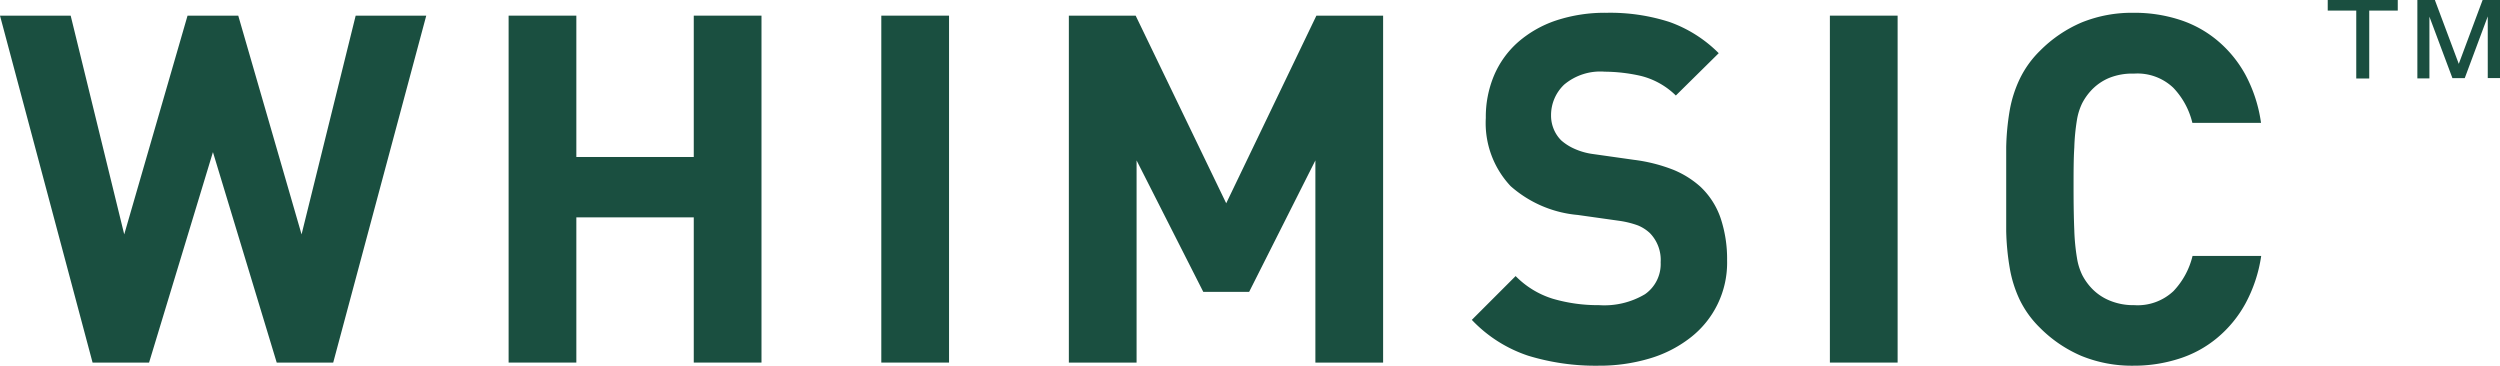 <svg xmlns="http://www.w3.org/2000/svg" width="271.67" height="39.72" viewBox="0 0 271.67 39.72">
  <defs>
    <style>
      .cls-1 {
        fill: #1a4f40;
      }
    </style>
  </defs>
  <g id="レイヤー_2" data-name="レイヤー 2">
    <g id="レイヤー_1-2" data-name="レイヤー 1">
      <g>
        <polygon class="cls-1" points="32.77 25.47 25.89 1.7 20.38 1.7 13.5 25.47 7.68 1.7 0 1.7 10.06 39.4 16.2 39.4 23.14 16.53 30.07 39.4 36.21 39.4 46.32 1.7 38.65 1.7 32.77 25.47"/>
        <polygon class="cls-1" points="75.39 17.06 62.63 17.06 62.63 1.7 55.27 1.7 55.27 39.4 62.63 39.4 62.63 23.62 75.39 23.62 75.39 39.4 82.75 39.4 82.75 1.7 75.39 1.7 75.39 17.06"/>
        <rect class="cls-1" x="95.77" y="1.7" width="7.36" height="37.7"/>
        <polygon class="cls-1" points="133.25 22.09 123.41 1.7 116.15 1.7 116.15 39.4 123.51 39.4 123.51 17.43 130.76 31.72 135.74 31.72 142.94 17.43 142.94 39.4 150.3 39.4 150.3 1.7 143.05 1.7 133.25 22.09"/>
        <path class="cls-1" d="M184.77,20.28a10.19,10.19,0,0,0-2.91-1.82,17.67,17.67,0,0,0-4.29-1.09l-4.45-.63a7.22,7.22,0,0,1-2-.56,5.61,5.61,0,0,1-1.46-.92,3.74,3.74,0,0,1-.84-1.28,3.81,3.81,0,0,1-.27-1.42,4.57,4.57,0,0,1,1.43-3.37,6.1,6.1,0,0,1,4.4-1.4,18.09,18.09,0,0,1,3.89.45,8.24,8.24,0,0,1,3.84,2.14l4.66-4.6a14.35,14.35,0,0,0-5.35-3.39,21,21,0,0,0-6.83-1,16.87,16.87,0,0,0-5.51.84,12.17,12.17,0,0,0-4.13,2.36,10.09,10.09,0,0,0-2.59,3.6,11.59,11.59,0,0,0-.9,4.63,10,10,0,0,0,2.7,7.41,12.69,12.69,0,0,0,7.3,3.13L176,24a10.07,10.07,0,0,1,2,.5,4.31,4.31,0,0,1,1.29.83,4.17,4.17,0,0,1,1.17,3.17,4,4,0,0,1-1.7,3.47,8.64,8.64,0,0,1-5,1.19,17.42,17.42,0,0,1-5-.69A9.65,9.65,0,0,1,164.7,30l-4.76,4.76a14.9,14.9,0,0,0,6.11,3.89,25,25,0,0,0,7.65,1.09,19.06,19.06,0,0,0,5.51-.77,13.33,13.33,0,0,0,4.42-2.23,10.29,10.29,0,0,0,4.05-8.44,14,14,0,0,0-.69-4.55A8.42,8.42,0,0,0,184.77,20.28Z"/>
        <rect class="cls-1" x="198.85" y="1.7" width="7.36" height="37.7"/>
        <path class="cls-1" d="M225.69,13.08a6.56,6.56,0,0,1,.58-1.87,6.27,6.27,0,0,1,.9-1.3,5.62,5.62,0,0,1,2-1.43A6.68,6.68,0,0,1,231.89,8a5.65,5.65,0,0,1,4.28,1.54,8.32,8.32,0,0,1,2.07,3.81h7.46A15.63,15.63,0,0,0,244,8.11a12.94,12.94,0,0,0-3.07-3.73,12.21,12.21,0,0,0-4.13-2.25,15.85,15.85,0,0,0-4.95-.74,14.53,14.53,0,0,0-5.64,1.05,14.22,14.22,0,0,0-4.52,3.07,10.9,10.9,0,0,0-2.2,3.05A13.24,13.24,0,0,0,218.39,12a27,27,0,0,0-.38,4c0,1.41,0,2.93,0,4.55s0,3.14,0,4.55a27.16,27.16,0,0,0,.38,4,13.17,13.17,0,0,0,1.08,3.46,10.9,10.9,0,0,0,2.2,3.05,14.22,14.22,0,0,0,4.52,3.07,14.54,14.54,0,0,0,5.64,1.06,16,16,0,0,0,4.93-.75,12.2,12.2,0,0,0,4.15-2.25A12.94,12.94,0,0,0,244,33a15.63,15.63,0,0,0,1.72-5.19h-7.46a8.41,8.41,0,0,1-2.07,3.82,5.68,5.68,0,0,1-4.28,1.53,6.68,6.68,0,0,1-2.73-.53,5.62,5.62,0,0,1-2-1.43,6.27,6.27,0,0,1-.9-1.3,6.56,6.56,0,0,1-.58-1.87,22.55,22.55,0,0,1-.29-3c-.05-1.2-.08-2.7-.08-4.5s0-3.3.08-4.5A22.55,22.55,0,0,1,225.69,13.08Z"/>
        <polygon class="cls-1" points="252.95 1.15 256.05 1.15 256.05 8.53 257.46 8.53 257.46 1.15 260.56 1.15 260.56 0 252.95 0 252.95 1.15"/>
        <path class="cls-1" d="M267.19,6.94,264.61.05V0h-1.92V8.52H264v-5c0-.2,0-.51,0-.93s0-.58,0-.78l2.5,6.68,0,0h1.34l2.5-6.71c0,.29,0,.58,0,.84s0,.69,0,.86v5h1.34V0h-1.9Z"/>
      </g>
    </g>
  </g>
</svg>
